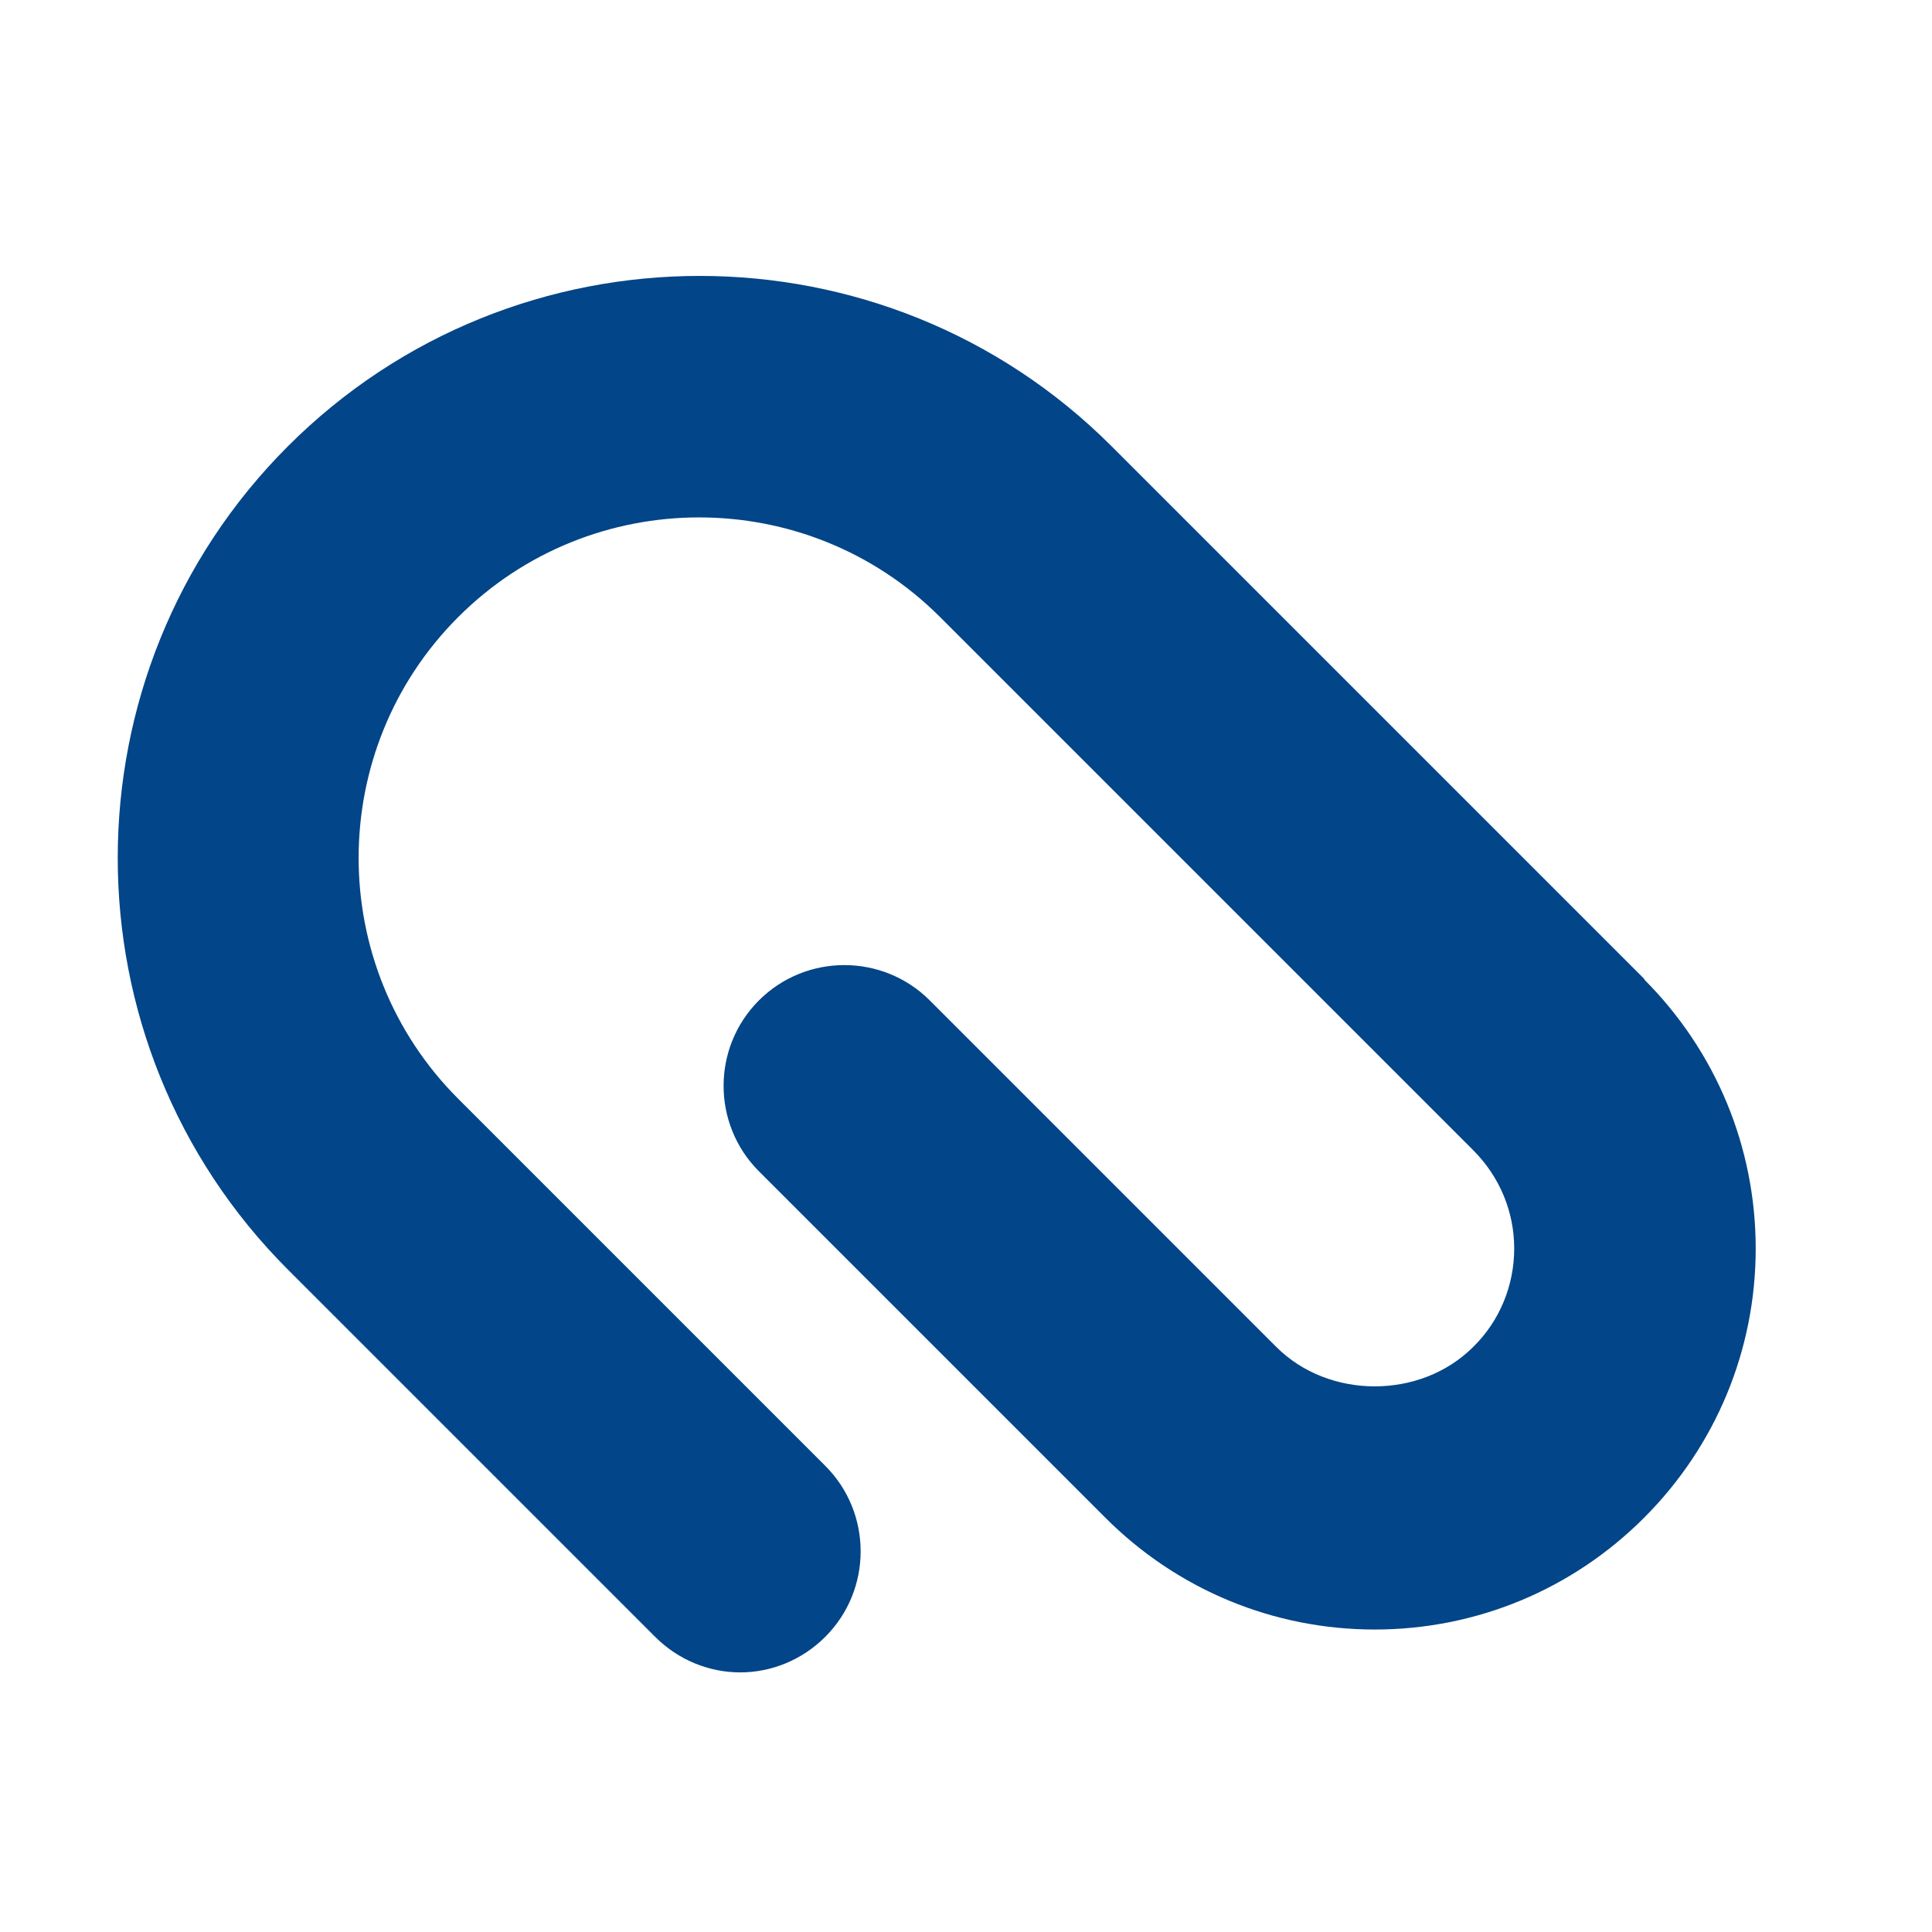 <svg width="32" height="32" viewBox="0 0 32 32" fill="none" xmlns="http://www.w3.org/2000/svg">
<path d="M27.24 16.22L23.81 12.79L22.56 11.54L18.41 7.39C14.65 3.63 8.53 3.63 4.77 7.39C1.01 11.15 1.01 17.27 4.77 21.03L10.85 27.11C11.24 27.5 11.75 27.7 12.26 27.7C12.77 27.7 13.28 27.5 13.67 27.11C14.45 26.33 14.45 25.06 13.67 24.28L7.59 18.2C5.39 16 5.39 12.42 7.59 10.22C9.79 8.02 13.37 8.02 15.57 10.22L19.72 14.37L24.4 19.05C24.84 19.49 25.08 20.07 25.08 20.68C25.08 21.29 24.84 21.88 24.4 22.31C23.53 23.18 22.01 23.18 21.14 22.31L15.4 16.57C14.62 15.79 13.35 15.79 12.57 16.57C11.79 17.35 11.79 18.62 12.57 19.4L18.31 25.14C19.5 26.33 21.09 26.99 22.77 26.99C24.45 26.99 26.04 26.33 27.23 25.14C28.42 23.95 29.08 22.36 29.08 20.68C29.08 19 28.42 17.41 27.23 16.22H27.24Z" fill="#024588"/>
</svg>
